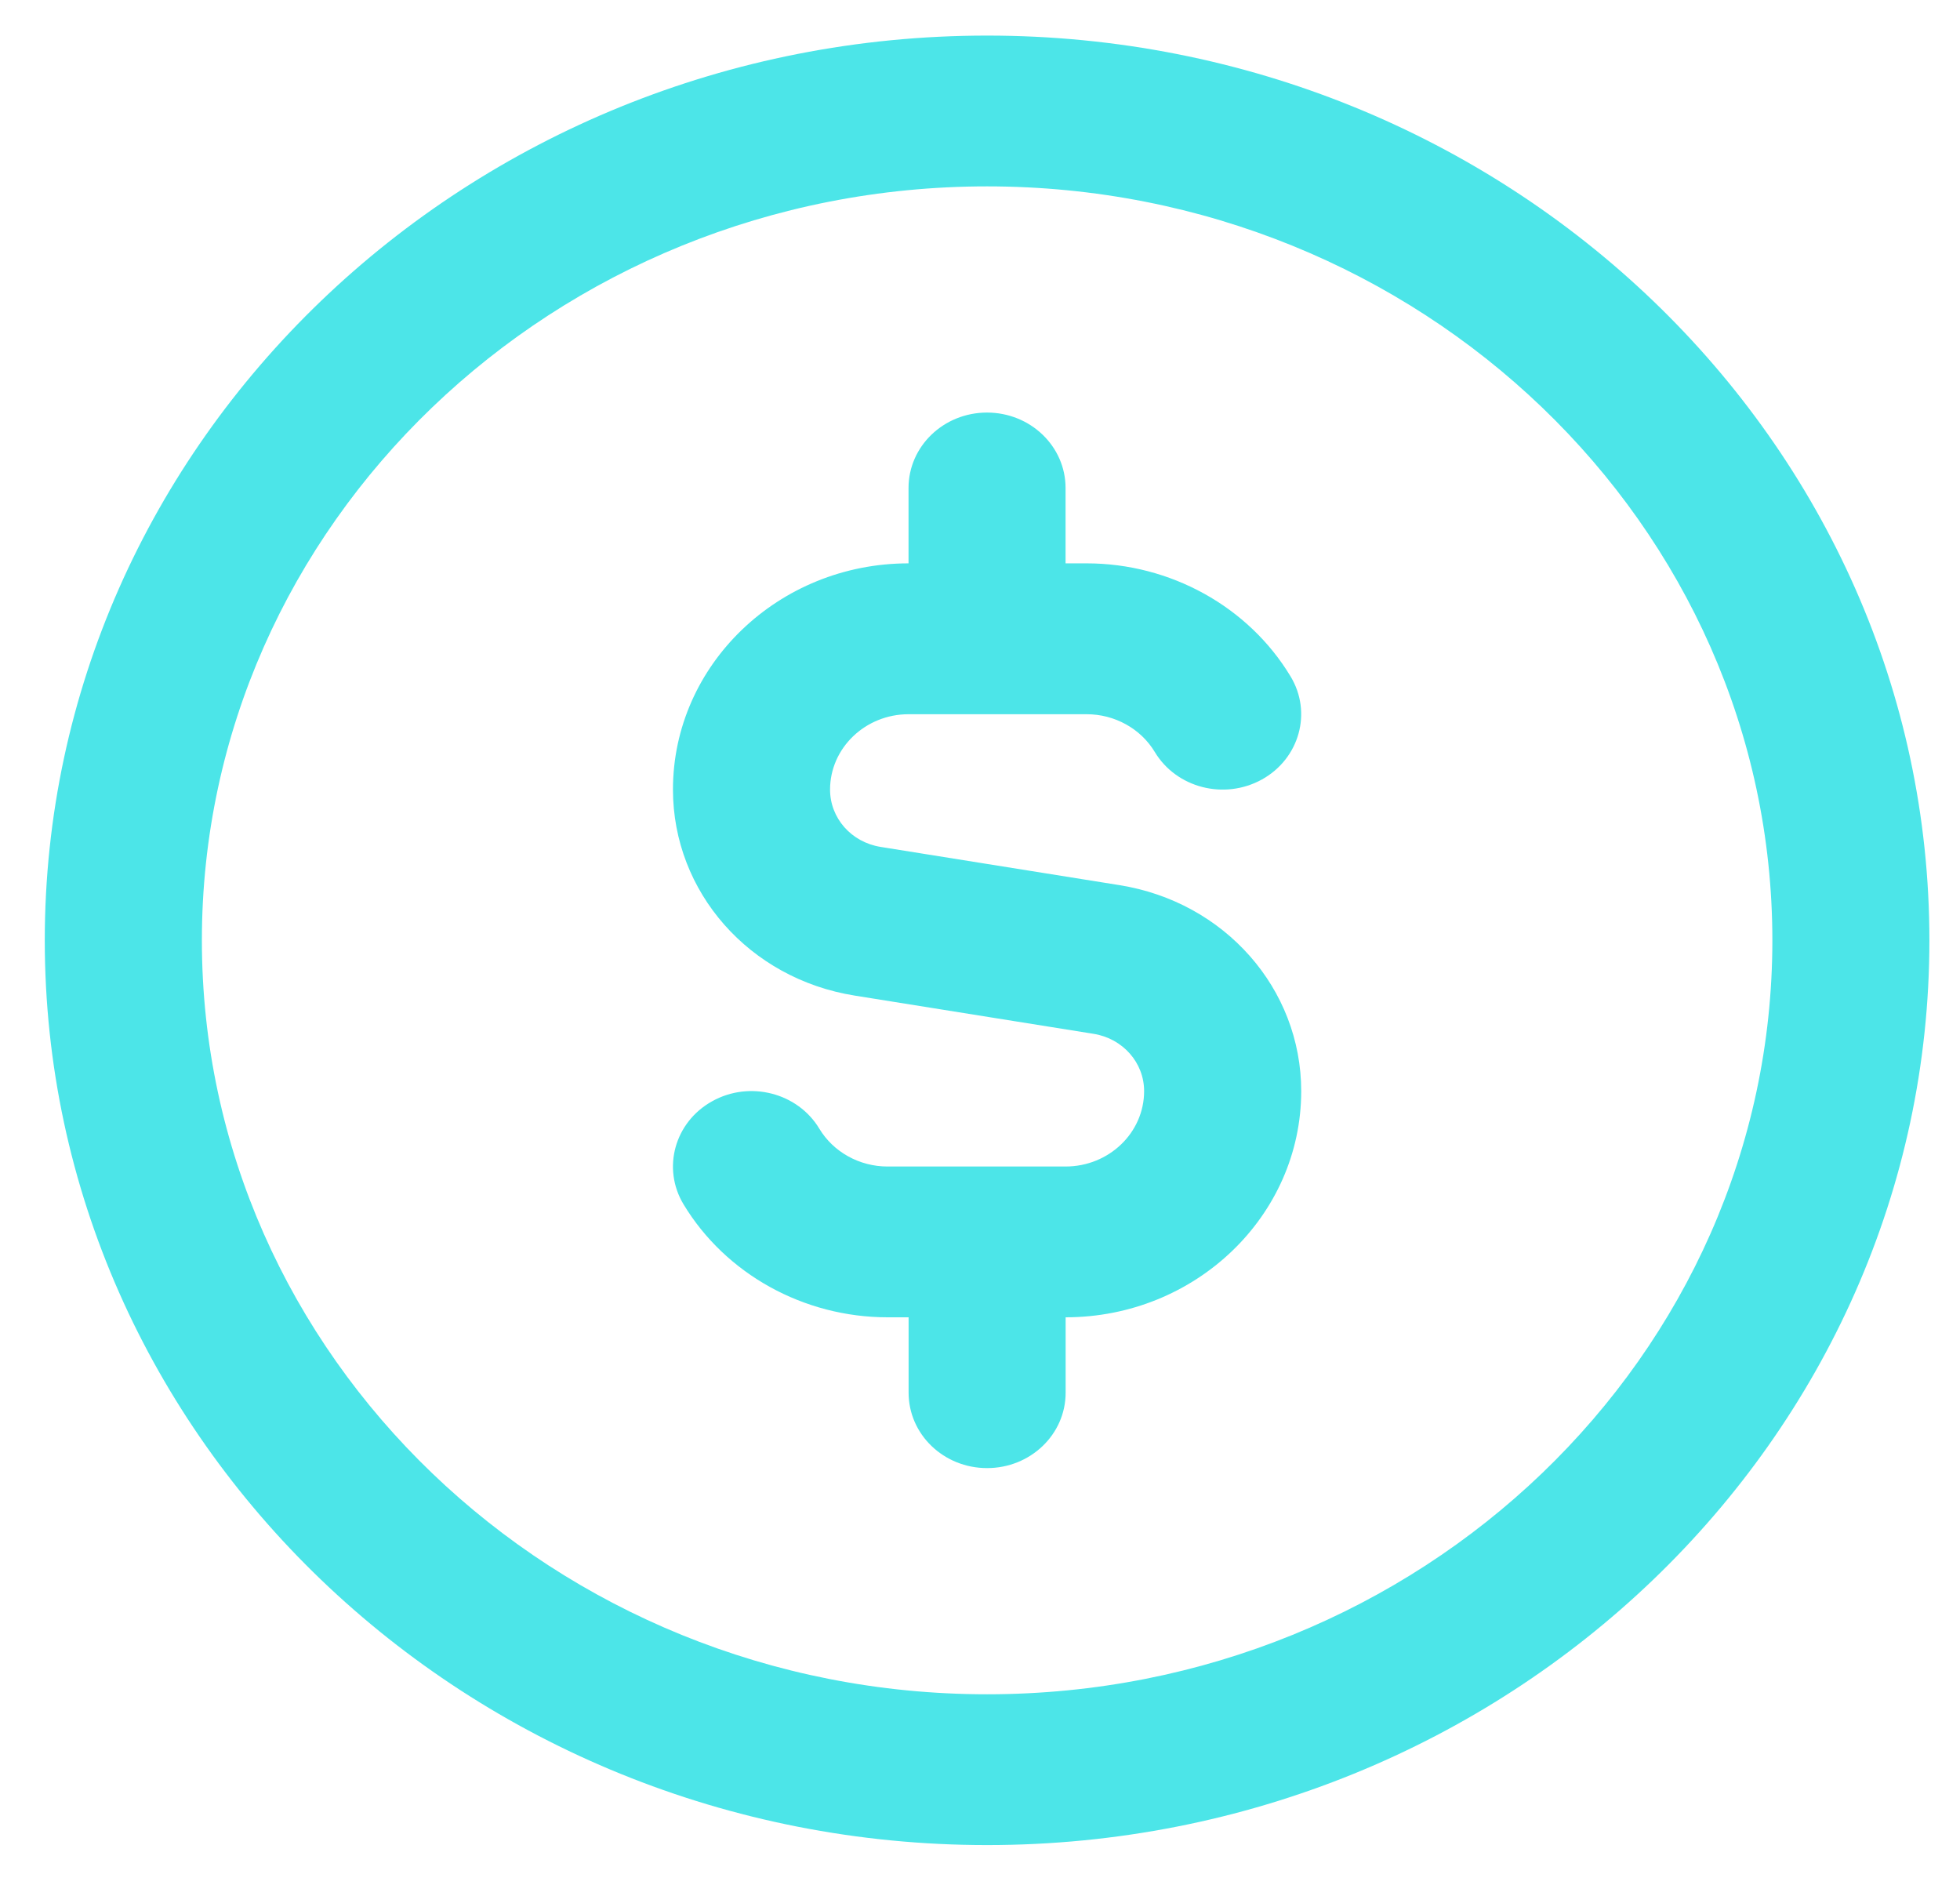 <svg width="26" height="25" viewBox="0 0 26 25" fill="none" xmlns="http://www.w3.org/2000/svg"><path d="M13.094 0.472C6.202 0.472 0.594 5.855 0.594 12.472C0.594 19.089 6.202 24.472 13.094 24.472C19.987 24.472 25.594 19.089 25.594 12.472C25.594 5.855 19.987 0.472 13.094 0.472ZM13.094 22.472C7.351 22.472 2.678 17.986 2.678 12.472C2.678 6.958 7.351 2.472 13.094 2.472C18.838 2.472 23.511 6.958 23.511 12.472C23.511 17.986 18.838 22.472 13.094 22.472ZM17.261 14.472C17.261 16.126 15.859 17.472 14.136 17.472V18.472C14.136 19.025 13.67 19.472 13.094 19.472C12.518 19.472 12.053 19.025 12.053 18.472V17.472H11.774C10.662 17.472 9.625 16.898 9.067 15.973C8.779 15.494 8.95 14.883 9.446 14.607C9.945 14.328 10.583 14.494 10.869 14.971C11.056 15.281 11.402 15.472 11.773 15.472H14.135C14.71 15.472 15.177 15.024 15.177 14.472C15.177 14.094 14.894 13.774 14.506 13.712L11.338 13.205C9.94 12.982 8.927 11.832 8.927 10.472C8.927 8.818 10.329 7.472 12.052 7.472V6.472C12.052 5.92 12.517 5.472 13.093 5.472C13.669 5.472 14.135 5.92 14.135 6.472V7.472H14.414C15.526 7.472 16.563 8.047 17.12 8.972C17.409 9.45 17.238 10.061 16.741 10.338C16.241 10.615 15.605 10.451 15.318 9.973C15.132 9.664 14.786 9.473 14.415 9.473H12.053C11.478 9.473 11.011 9.922 11.011 10.473C11.011 10.851 11.293 11.171 11.682 11.233L14.85 11.74C16.247 11.963 17.261 13.113 17.261 14.473V14.472Z" fill="#4CE5E8"/></svg>